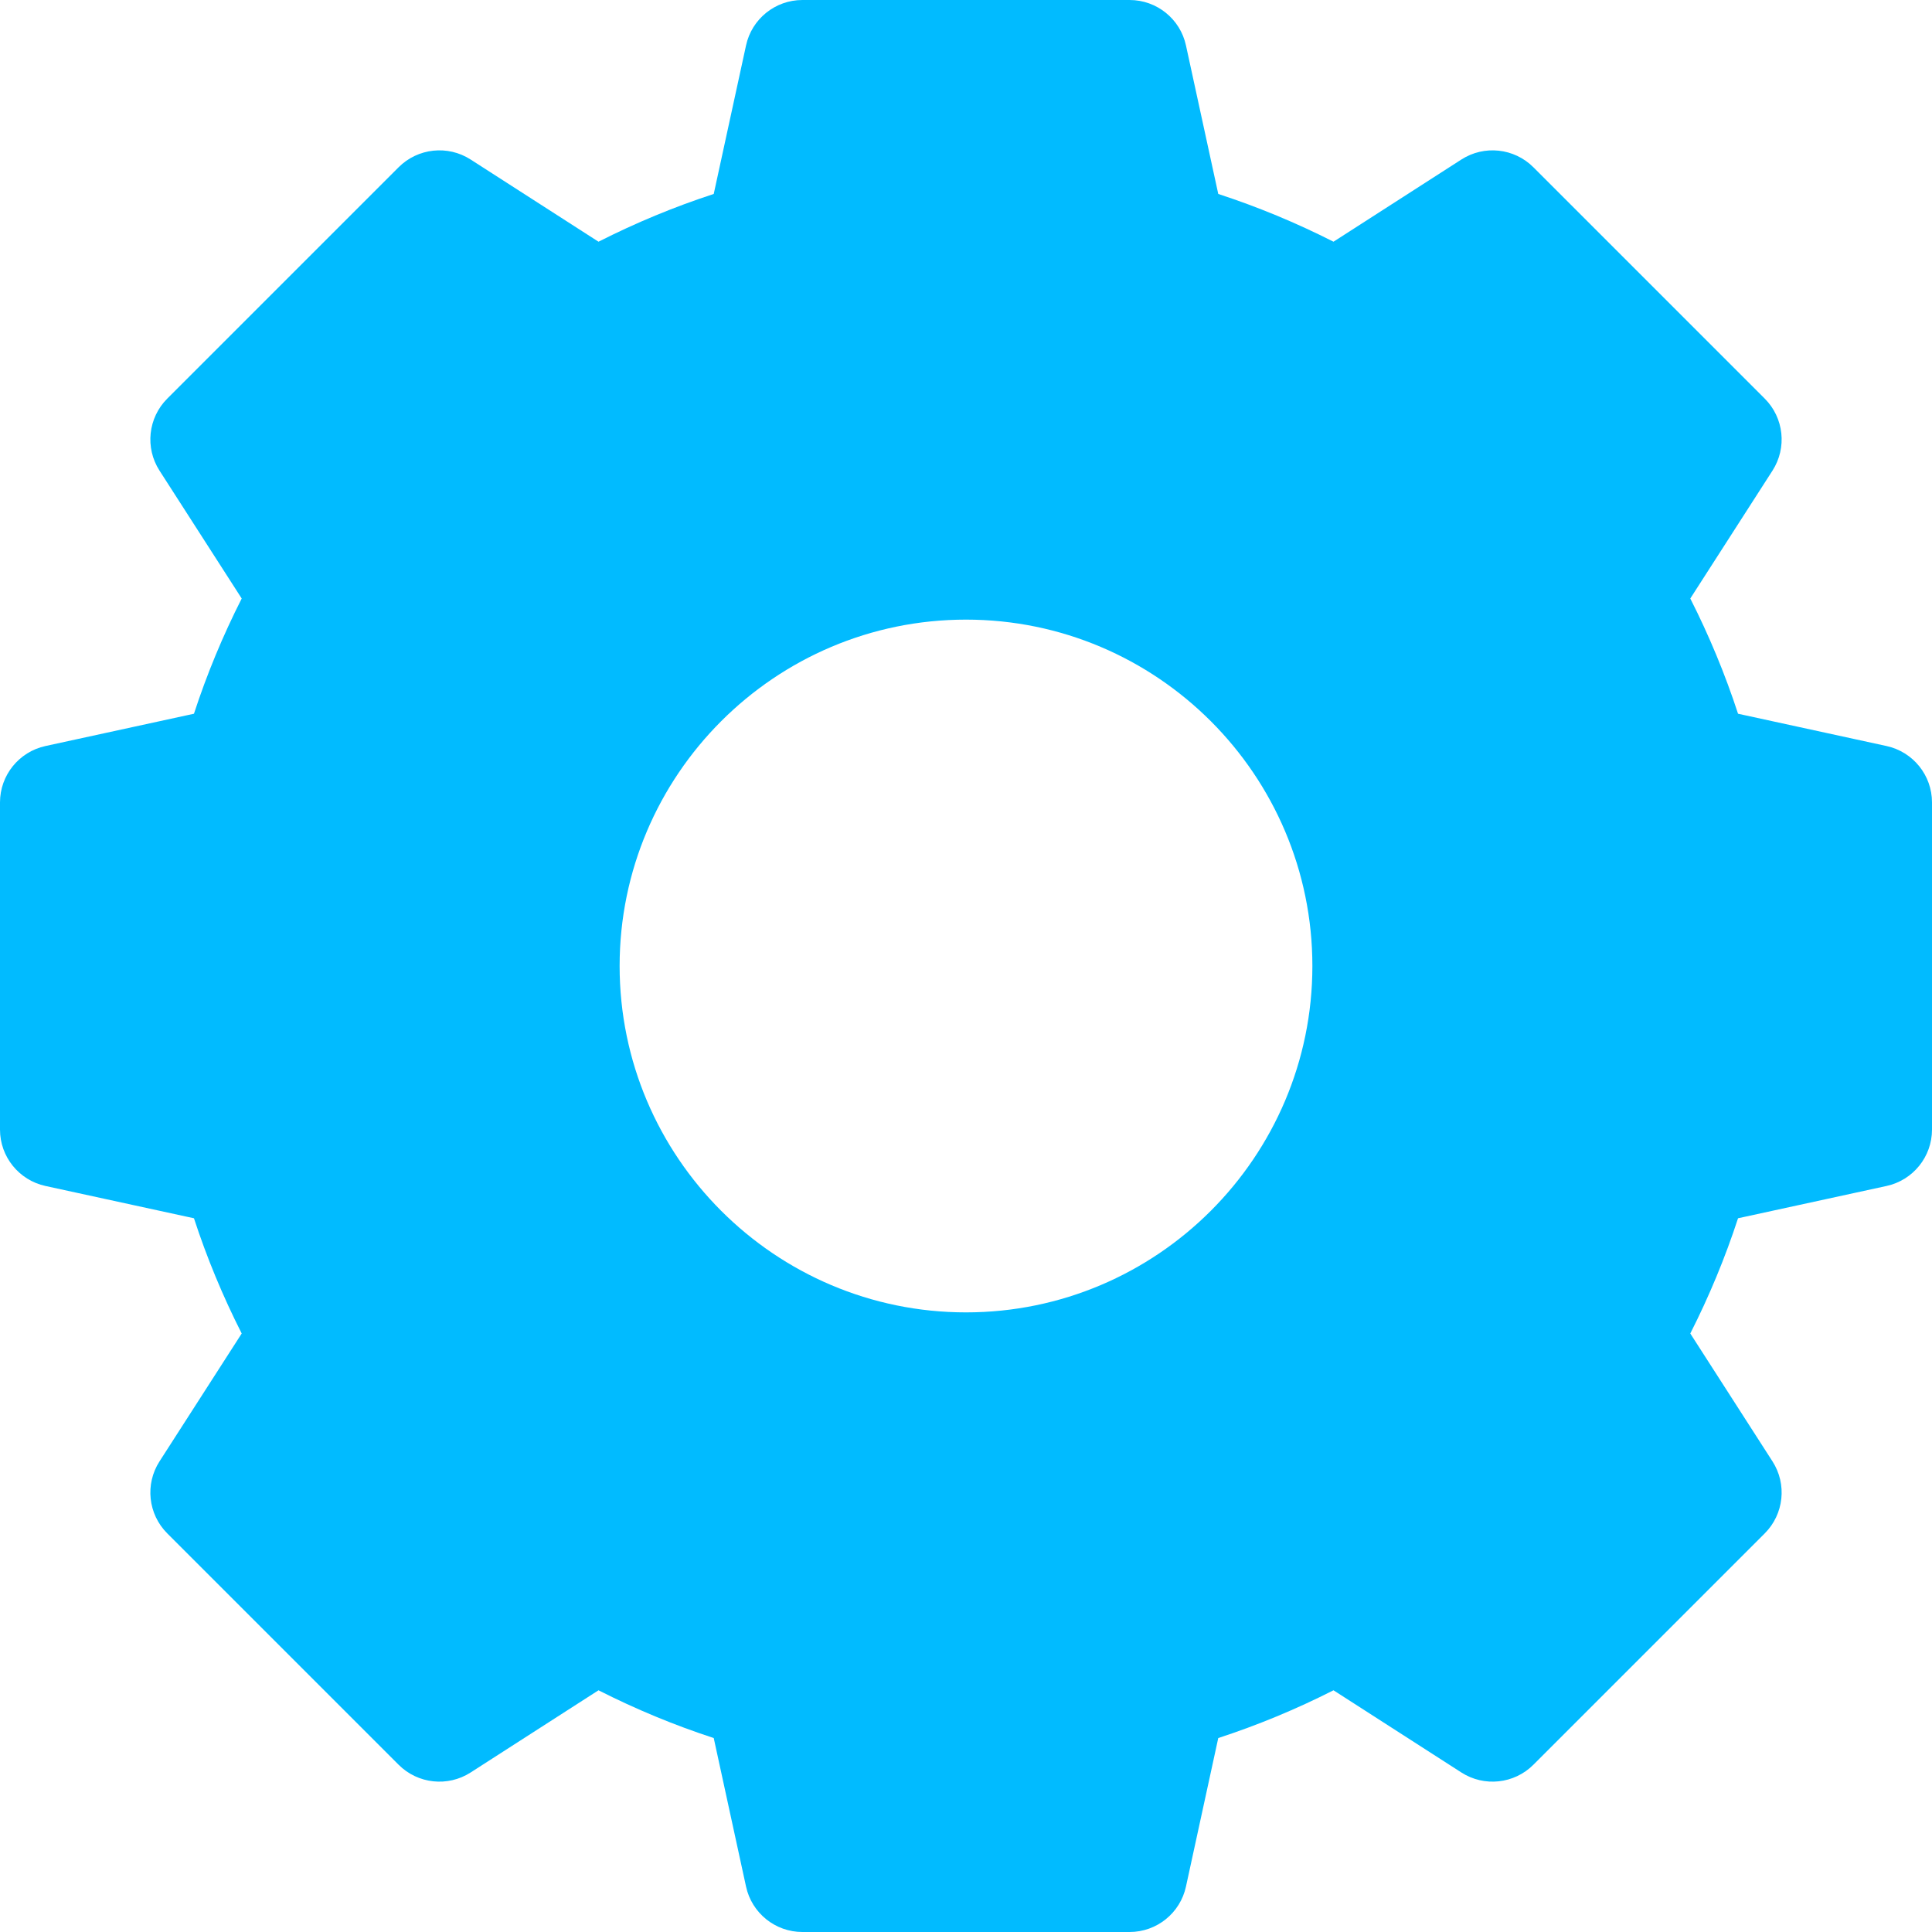 <svg width="28" height="28" viewBox="0 0 28 28" fill="none" xmlns="http://www.w3.org/2000/svg">
<path d="M27.341 10.812L25.189 10.344C25.002 9.771 24.77 9.212 24.497 8.674L25.688 6.821C25.901 6.49 25.854 6.055 25.576 5.777L22.223 2.424C21.945 2.146 21.51 2.099 21.179 2.312L19.326 3.503C18.788 3.23 18.229 2.998 17.656 2.811L17.188 0.659C17.105 0.274 16.764 0 16.371 0H11.629C11.236 0 10.895 0.274 10.812 0.659L10.344 2.811C9.771 2.998 9.212 3.23 8.674 3.503L6.821 2.312C6.49 2.099 6.055 2.146 5.777 2.424L2.424 5.777C2.146 6.055 2.099 6.49 2.312 6.821L3.503 8.674C3.23 9.212 2.998 9.771 2.811 10.344L0.659 10.812C0.274 10.896 0 11.236 0 11.629V16.371C0 16.764 0.274 17.104 0.659 17.188L2.811 17.656C2.998 18.229 3.23 18.788 3.503 19.326L2.312 21.179C2.099 21.51 2.146 21.945 2.424 22.223L5.777 25.576C6.055 25.854 6.49 25.901 6.821 25.688L8.674 24.497C9.212 24.77 9.771 25.002 10.344 25.189L10.812 27.341C10.895 27.726 11.236 28 11.629 28H16.371C16.764 28 17.105 27.726 17.188 27.341L17.656 25.189C18.229 25.002 18.788 24.77 19.326 24.497L21.179 25.688C21.51 25.901 21.945 25.854 22.223 25.576L25.576 22.223C25.854 21.945 25.901 21.51 25.688 21.179L24.497 19.326C24.77 18.788 25.002 18.229 25.189 17.656L27.341 17.188C27.726 17.104 28 16.764 28 16.371V11.629C28 11.236 27.726 10.896 27.341 10.812ZM19.02 14C19.02 16.768 16.768 19.02 14 19.02C11.232 19.02 8.98 16.768 8.98 14C8.98 11.232 11.232 8.98 14 8.98C16.768 8.98 19.02 11.232 19.02 14Z" fill="#01BBFF"/>
</svg>
